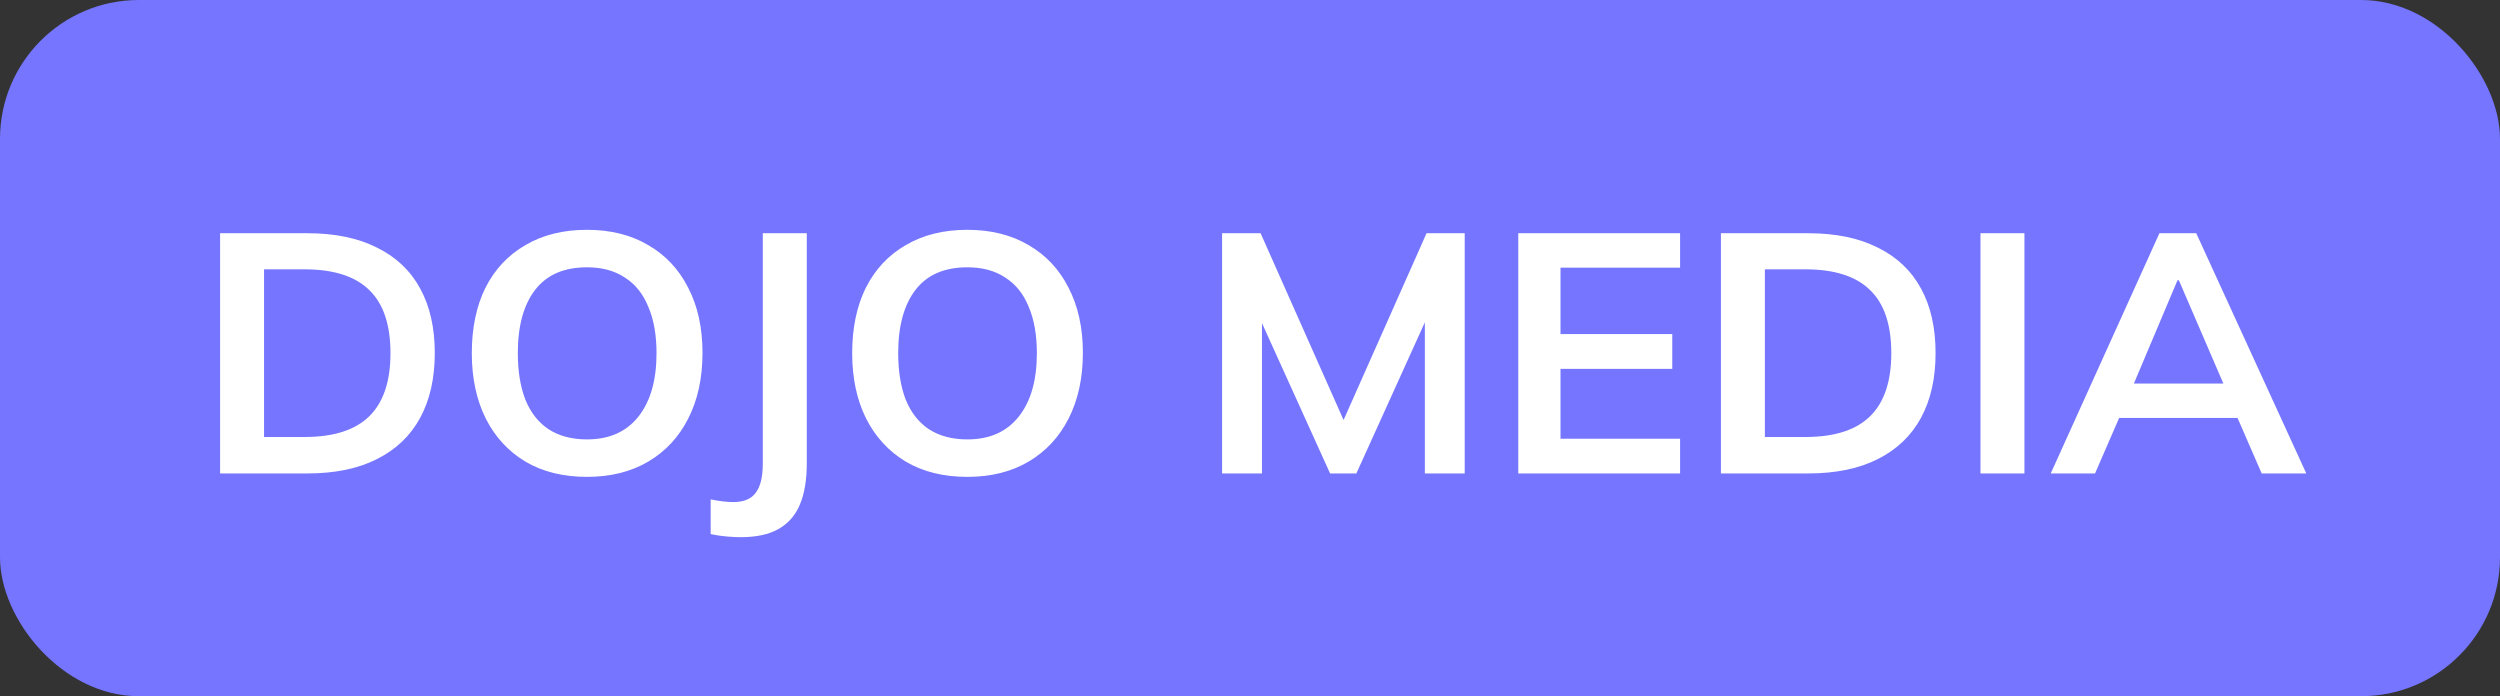 <?xml version="1.0" encoding="UTF-8"?> <svg xmlns="http://www.w3.org/2000/svg" width="79" height="22" viewBox="0 0 79 22" fill="none"><rect x="0" y="0" width="79" height="22" fill="#333333" stroke="none"/> <rect width="79" height="22" rx="4.389" fill="#7575FF"></rect> <path d="M6.955 14.961V7.37H9.712C10.58 7.37 11.312 7.521 11.908 7.822C12.511 8.117 12.967 8.547 13.276 9.114C13.584 9.674 13.739 10.356 13.739 11.16C13.739 11.957 13.584 12.639 13.276 13.206C12.967 13.773 12.511 14.208 11.908 14.509C11.312 14.811 10.58 14.961 9.712 14.961H6.955ZM8.344 13.809H9.625C10.544 13.809 11.226 13.59 11.671 13.152C12.116 12.714 12.339 12.05 12.339 11.16C12.339 10.263 12.116 9.599 11.671 9.168C11.226 8.73 10.544 8.511 9.625 8.511H8.344V13.809ZM14.909 11.16C14.909 10.364 15.053 9.674 15.34 9.093C15.634 8.511 16.055 8.063 16.6 7.747C17.146 7.424 17.795 7.262 18.549 7.262C19.296 7.262 19.942 7.424 20.487 7.747C21.033 8.063 21.453 8.511 21.747 9.093C22.049 9.674 22.199 10.36 22.199 11.149C22.199 11.946 22.049 12.639 21.747 13.228C21.453 13.809 21.033 14.261 20.487 14.585C19.942 14.908 19.296 15.069 18.549 15.069C17.795 15.069 17.146 14.908 16.6 14.585C16.062 14.261 15.645 13.809 15.351 13.228C15.057 12.639 14.909 11.95 14.909 11.16ZM16.363 11.16C16.363 11.727 16.442 12.216 16.6 12.625C16.765 13.034 17.009 13.346 17.332 13.562C17.663 13.777 18.068 13.885 18.549 13.885C19.253 13.885 19.795 13.644 20.175 13.163C20.555 12.682 20.746 12.015 20.746 11.16C20.746 10.586 20.66 10.098 20.487 9.696C20.322 9.287 20.075 8.978 19.744 8.77C19.421 8.554 19.023 8.447 18.549 8.447C17.824 8.447 17.278 8.684 16.912 9.157C16.546 9.631 16.363 10.299 16.363 11.16ZM23.404 16.975C23.282 16.975 23.135 16.968 22.963 16.953C22.798 16.939 22.629 16.914 22.457 16.878V15.78C22.593 15.809 22.723 15.83 22.845 15.844C22.974 15.859 23.081 15.866 23.168 15.866C23.498 15.866 23.735 15.769 23.878 15.575C24.029 15.381 24.104 15.073 24.104 14.649V7.37H25.494V14.649C25.494 15.166 25.422 15.597 25.278 15.941C25.134 16.286 24.908 16.544 24.6 16.717C24.298 16.889 23.9 16.975 23.404 16.975ZM26.929 11.16C26.929 10.364 27.073 9.674 27.36 9.093C27.654 8.511 28.074 8.063 28.619 7.747C29.165 7.424 29.815 7.262 30.569 7.262C31.315 7.262 31.961 7.424 32.507 7.747C33.052 8.063 33.472 8.511 33.767 9.093C34.068 9.674 34.219 10.36 34.219 11.149C34.219 11.946 34.068 12.639 33.767 13.228C33.472 13.809 33.052 14.261 32.507 14.585C31.961 14.908 31.315 15.069 30.569 15.069C29.815 15.069 29.165 14.908 28.619 14.585C28.081 14.261 27.665 13.809 27.37 13.228C27.076 12.639 26.929 11.95 26.929 11.16ZM28.383 11.16C28.383 11.727 28.462 12.216 28.619 12.625C28.785 13.034 29.029 13.346 29.352 13.562C29.682 13.777 30.087 13.885 30.569 13.885C31.272 13.885 31.814 13.644 32.194 13.163C32.575 12.682 32.765 12.015 32.765 11.16C32.765 10.586 32.679 10.098 32.507 9.696C32.342 9.287 32.094 8.978 31.764 8.77C31.441 8.554 31.042 8.447 30.569 8.447C29.843 8.447 29.298 8.684 28.932 9.157C28.566 9.631 28.383 10.299 28.383 11.16ZM38.618 14.961V7.37H39.835L42.624 13.648H42.29L45.079 7.37H46.285V14.961H45.025V9.33H45.413L42.861 14.961H42.031L39.479 9.33H39.878V14.961H38.618ZM47.977 14.961V7.37H53.091V8.458H49.312V10.557H52.844V11.656H49.312V13.863H53.091V14.961H47.977ZM54.381 14.961V7.37H57.137C58.006 7.37 58.738 7.521 59.334 7.822C59.937 8.117 60.393 8.547 60.702 9.114C61.01 9.674 61.164 10.356 61.164 11.16C61.164 11.957 61.01 12.639 60.702 13.206C60.393 13.773 59.937 14.208 59.334 14.509C58.738 14.811 58.006 14.961 57.137 14.961H54.381ZM55.77 13.809H57.051C57.97 13.809 58.652 13.59 59.097 13.152C59.542 12.714 59.765 12.05 59.765 11.16C59.765 10.263 59.542 9.599 59.097 9.168C58.652 8.73 57.97 8.511 57.051 8.511H55.77V13.809ZM62.583 14.961V7.37H63.972V14.961H62.583ZM64.803 14.961L68.238 7.37H69.401L72.879 14.961H71.469L70.542 12.829L71.102 13.206H66.547L67.129 12.829L66.203 14.961H64.803ZM68.809 8.856L67.29 12.453L67.01 12.119H70.629L70.402 12.453L68.852 8.856H68.809Z" fill="white"></path> </svg> 